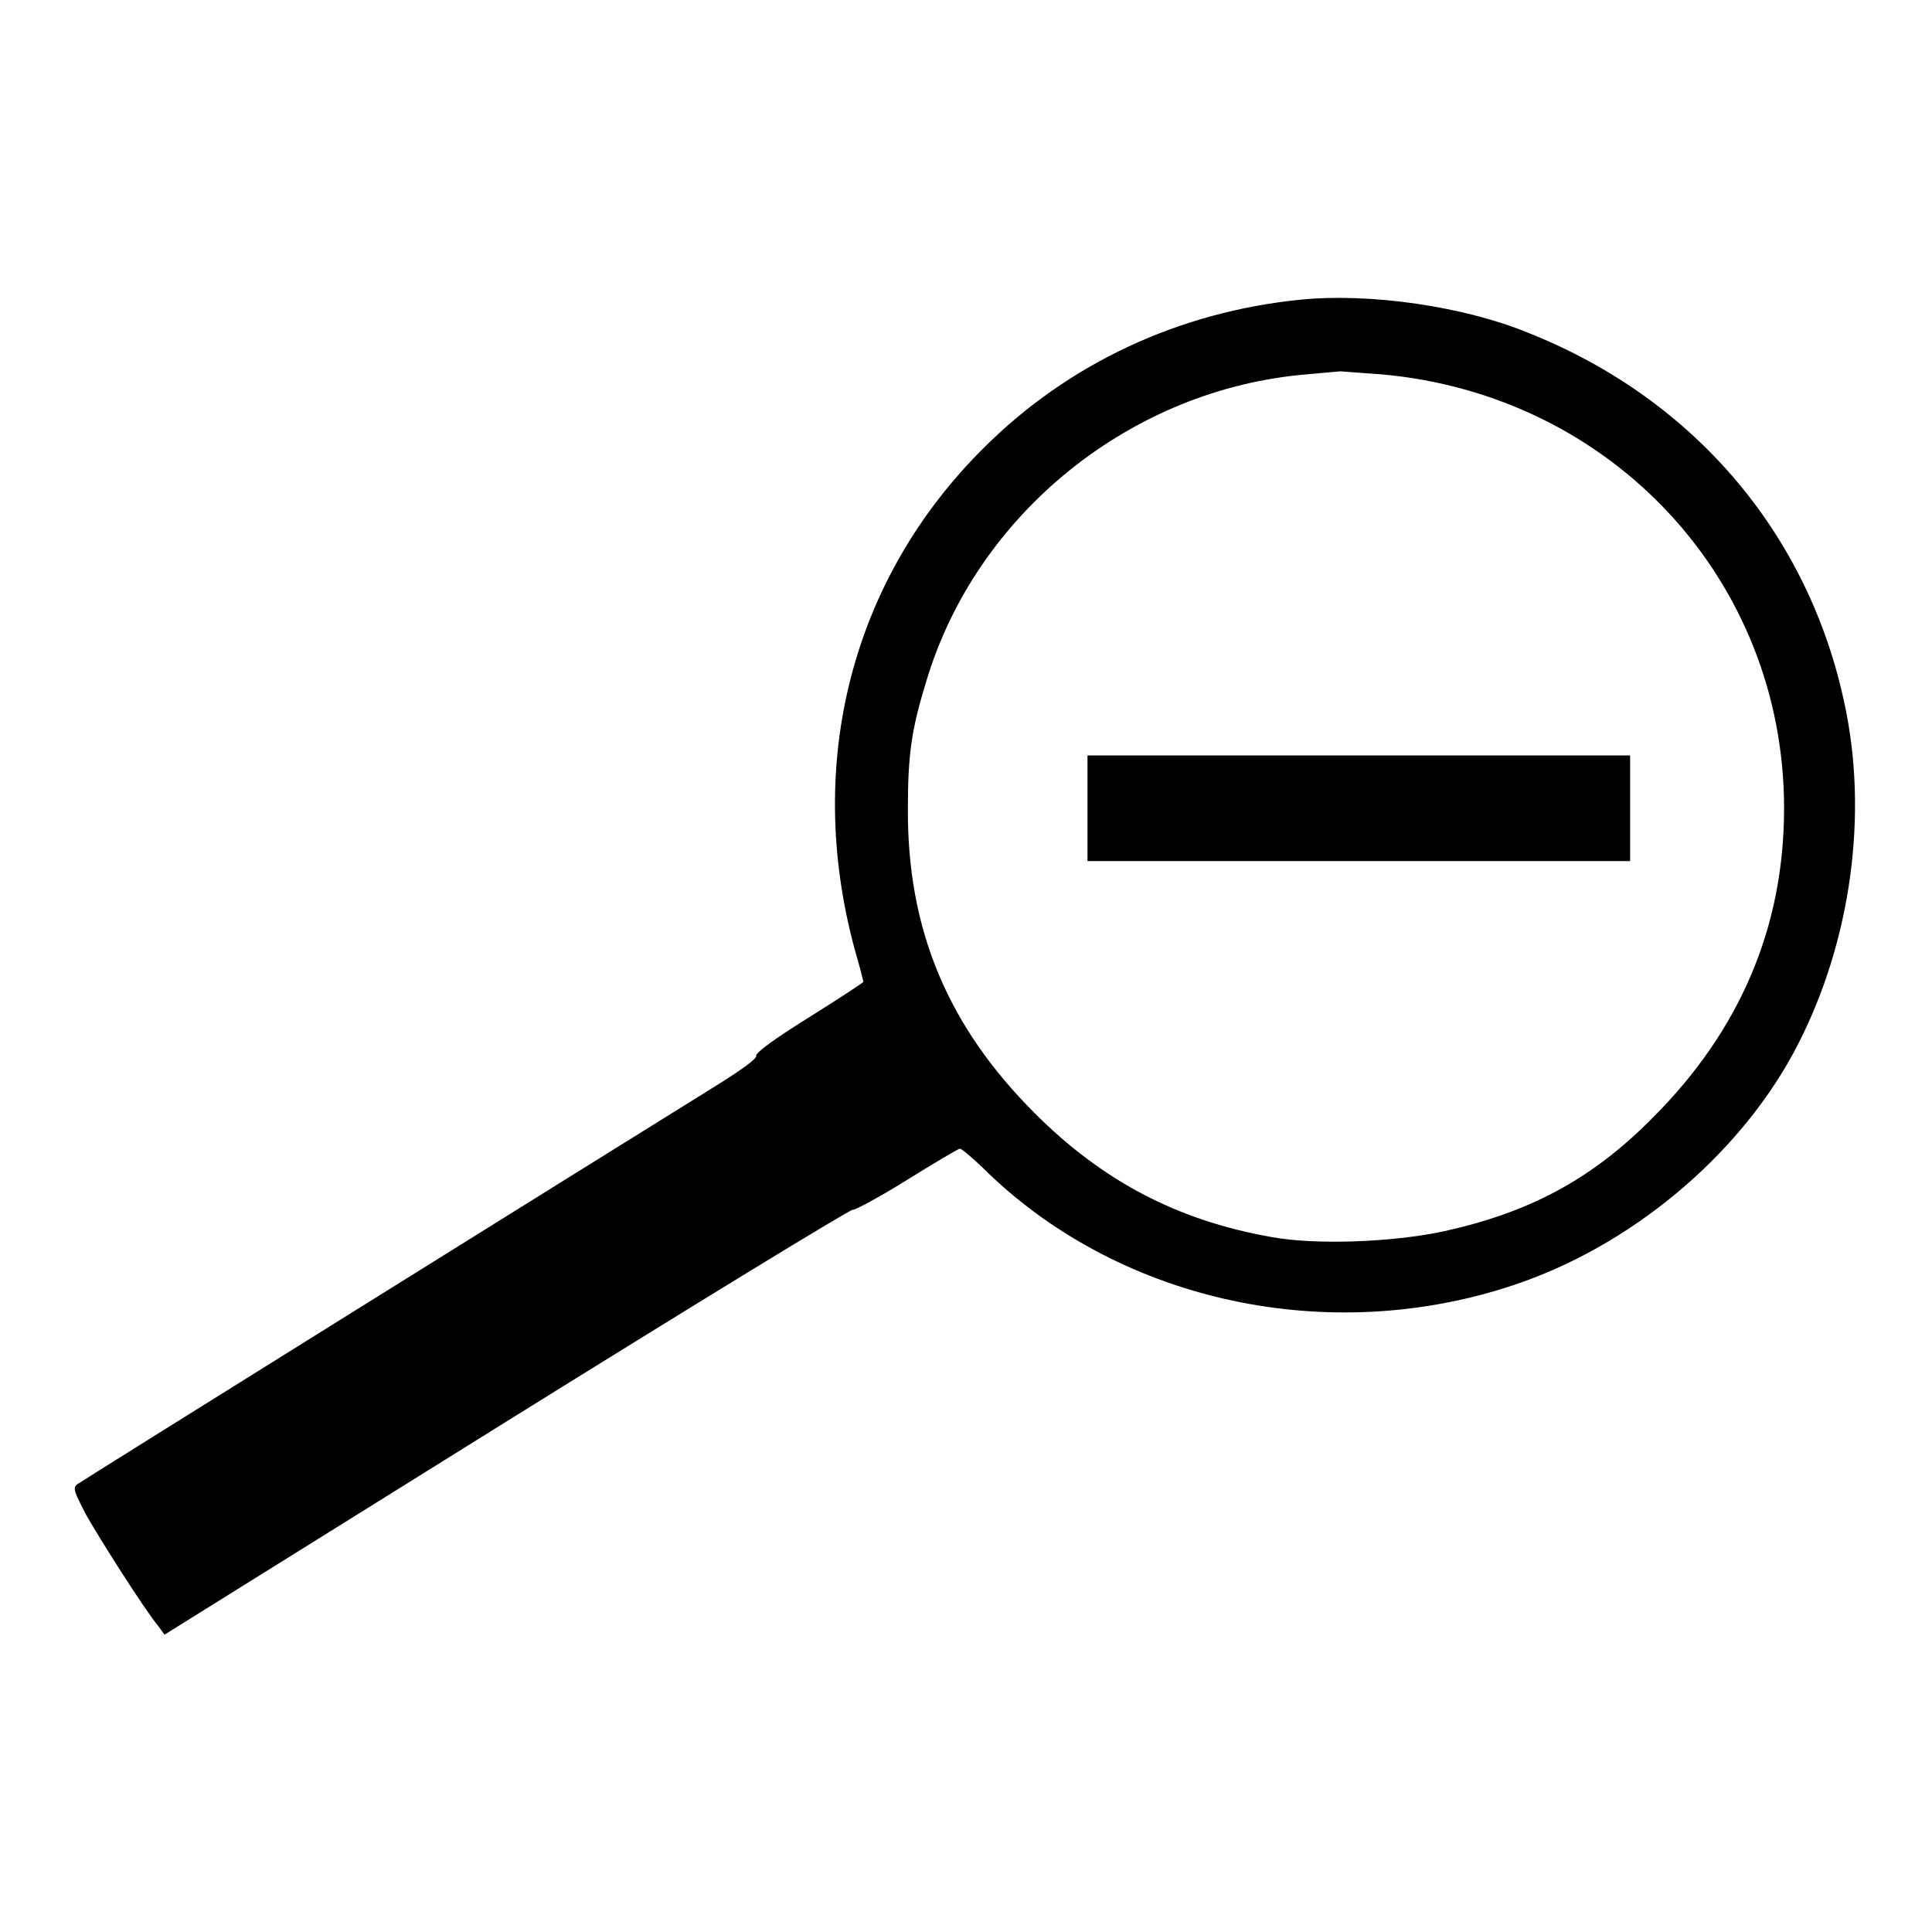 <?xml version="1.0" encoding="utf-8"?>
<!-- Svg Vector Icons : http://www.onlinewebfonts.com/icon -->
<!DOCTYPE svg PUBLIC "-//W3C//DTD SVG 1.1//EN" "http://www.w3.org/Graphics/SVG/1.1/DTD/svg11.dtd">
<svg version="1.1" xmlns="http://www.w3.org/2000/svg" xmlns:xlink="http://www.w3.org/1999/xlink" x="0px" y="0px" viewBox="0 0 256 256" enable-background="new 0 0 256 256" xml:space="preserve">
<g><g><g><path fill="#000000" d="M172.4,39.7c-16.1,1.6-30.8,8.4-42.1,19.7c-17.4,17.3-23.7,41.6-17.1,66.2c0.7,2.4,1.2,4.4,1.2,4.5s-3.2,2.2-7.2,4.7c-4.5,2.8-7.1,4.7-7,5.1c0.1,0.4-2,1.9-5.7,4.2c-19.8,12.3-83.8,52.2-84.3,52.6c-0.6,0.5-0.3,1.1,1.2,4c1.8,3.2,7.7,12.5,9.6,14.8l0.8,1.1l45.4-28.3c24.9-15.5,45.5-28.1,45.8-28c0.2,0.1,3.4-1.6,7.1-3.9c3.7-2.3,6.9-4.2,7.1-4.2c0.2,0,1.9,1.4,3.7,3.2c17.9,17.2,45.3,23,69.6,14.9c15.4-5.1,29.6-16.9,37.1-30.7c7.3-13.5,9.9-30.2,7.1-44.9c-4.4-23.2-19.8-41.7-42.2-50.6C194,40.6,181.6,38.8,172.4,39.7z M183,49.6c30.6,2.7,53.4,27.3,53.4,57.5c0,15.7-5.8,29.4-17.4,41c-8.1,8.2-16.4,12.6-27.9,15.1c-6.7,1.4-16.8,1.8-22.7,0.7c-12.4-2.2-22.3-7.4-31.3-16.4c-11.5-11.5-16.9-24.3-16.8-40.4c0-7.2,0.5-10.5,2.4-16.7c6.6-22.3,27.2-38.9,50.5-40.8c2.3-0.2,4.3-0.4,4.4-0.4C177.6,49.2,180.1,49.4,183,49.6z"/><path fill="#000000" d="M144.1,107.1v7H180H216v-7v-7H180h-35.9V107.1z"/></g></g></g>
</svg>